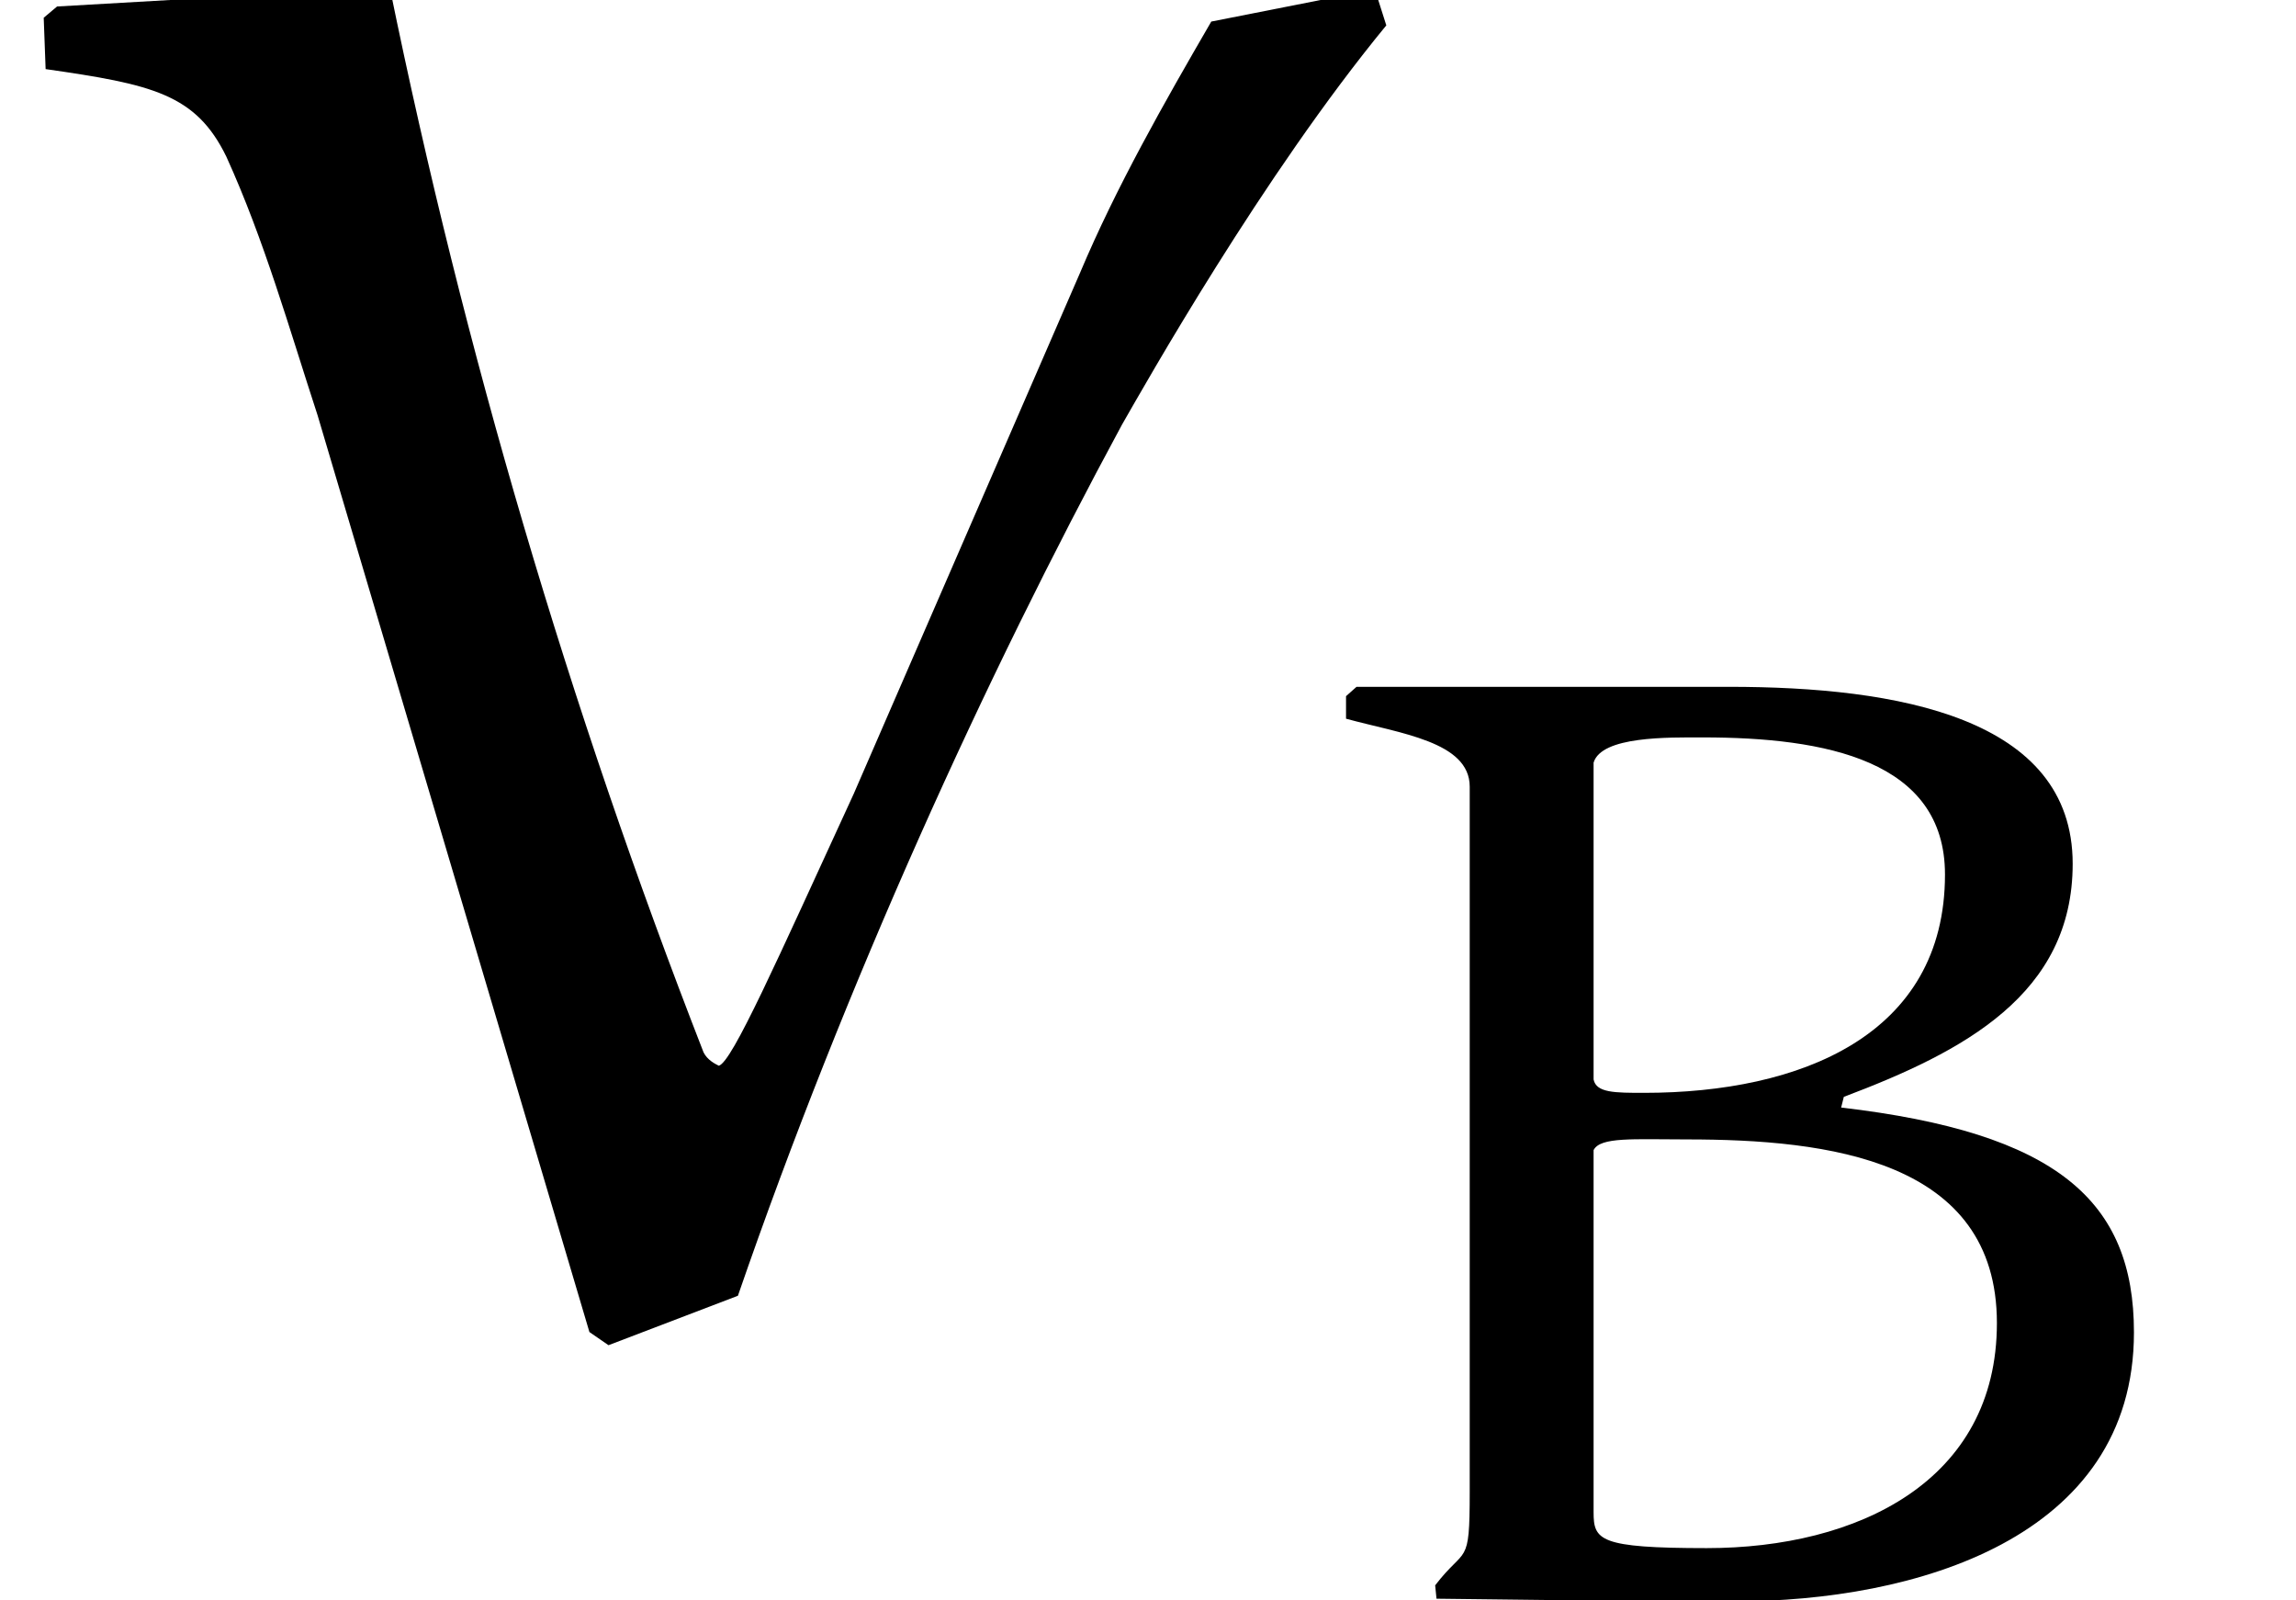 <?xml version='1.0' encoding='UTF-8'?>
<!-- This file was generated by dvisvgm 2.13.3 -->
<svg version='1.1' xmlns='http://www.w3.org/2000/svg' xmlns:xlink='http://www.w3.org/1999/xlink' width='12.029pt' height='8.383pt' viewBox='36.737 27.112 12.029 8.383'>
<defs>
<path id='g0-66' d='M1.911-2.26V-2.357C1.946-2.427 2.12-2.413 2.399-2.413C3.138-2.413 4.024-2.308 4.024-1.451C4.024-.621 3.292-.272 2.504-.272C1.939-.272 1.911-.314 1.911-.46V-2.26ZM1.911-2.866V-4.387C1.953-4.526 2.301-4.519 2.483-4.519C3.124-4.519 3.752-4.4 3.752-3.801C3.752-2.957 2.992-2.657 2.176-2.657C2.022-2.657 1.925-2.657 1.911-2.727V-2.866ZM3.222-2.636C3.85-2.873 4.421-3.173 4.421-3.857C4.421-4.624 3.501-4.784 2.622-4.784H.669L.614-4.735V-4.617C.893-4.54 1.262-4.498 1.262-4.261V-.565C1.262-.167 1.241-.286 1.081-.077L1.088-.007C1.102-.007 2.134 .007 2.65 .007C3.592 .007 4.742-.321 4.742-1.402C4.742-2.092 4.338-2.448 3.208-2.58L3.222-2.636Z'/>
<path id='g1-86' d='M6.346-6.775C6.097-6.346 5.848-5.908 5.659-5.46L4.473-2.73C4.065-1.843 3.836-1.325 3.766-1.305C3.746-1.315 3.706-1.335 3.686-1.375C2.979-3.188 2.431-5.051 2.042-6.954L.299-6.854L.229-6.795L.239-6.526C.797-6.446 1.026-6.396 1.186-6.067C1.385-5.629 1.514-5.171 1.664-4.712L3.088 .09L3.188 .159L3.866-.1C4.433-1.743 5.161-3.337 5.878-4.663C5.998-4.872 6.615-5.968 7.263-6.755L7.203-6.944L6.346-6.775Z'/>
</defs>
<g id='page1'>
<use x='36.737' y='34' xlink:href='#g1-86'/>
<use x='43.175' y='35.494' xlink:href='#g0-66'/>
</g>
</svg><!--Rendered by QuickLaTeX.com-->